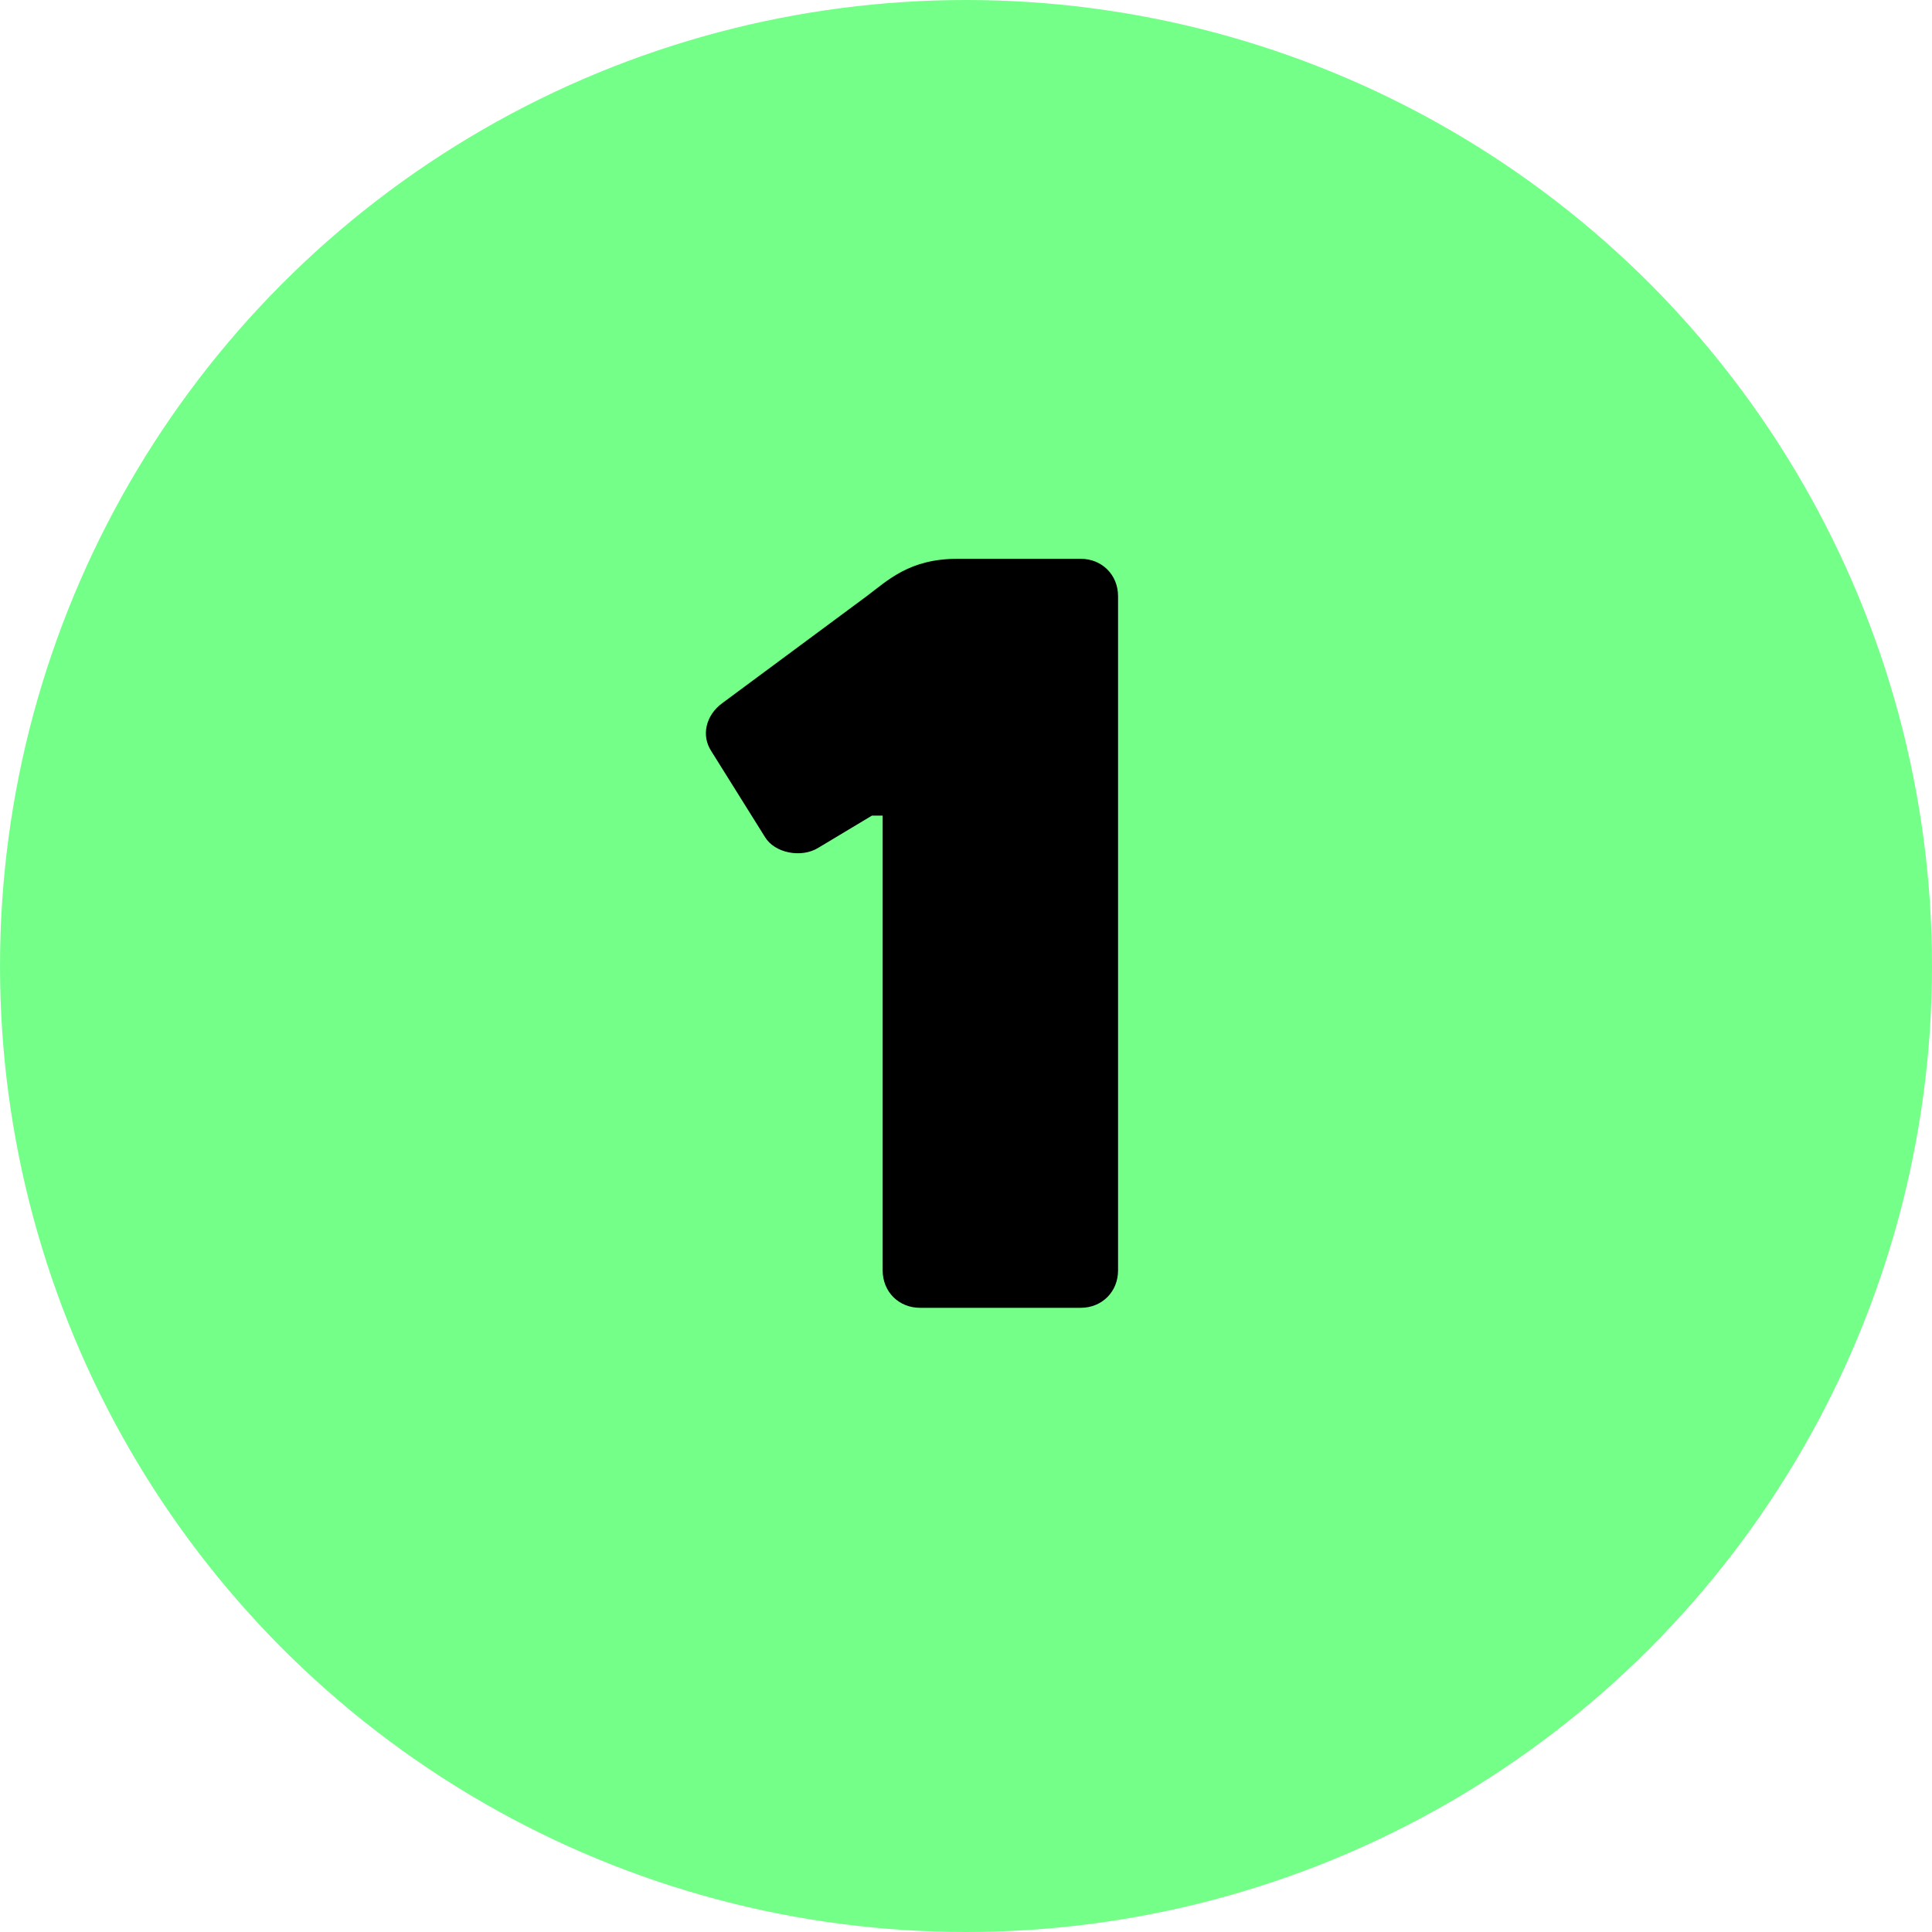<?xml version="1.0" encoding="UTF-8"?> <svg xmlns="http://www.w3.org/2000/svg" width="65" height="65" viewBox="0 0 65 65" fill="none"><circle cx="32.5" cy="32.5" r="32.5" fill="#74FF89"></circle><path d="M32.216 18.8H36.356C37.076 18.8 37.616 19.34 37.616 20.06V42.74C37.616 43.46 37.076 44 36.356 44H30.956C30.236 44 29.696 43.46 29.696 42.74V27.44H29.336L27.536 28.52C26.96 28.88 26.06 28.7 25.736 28.16L23.936 25.28C23.576 24.74 23.756 24.056 24.296 23.66L29.156 20.06C29.876 19.52 30.596 18.8 32.216 18.8Z" fill="black"></path></svg> 